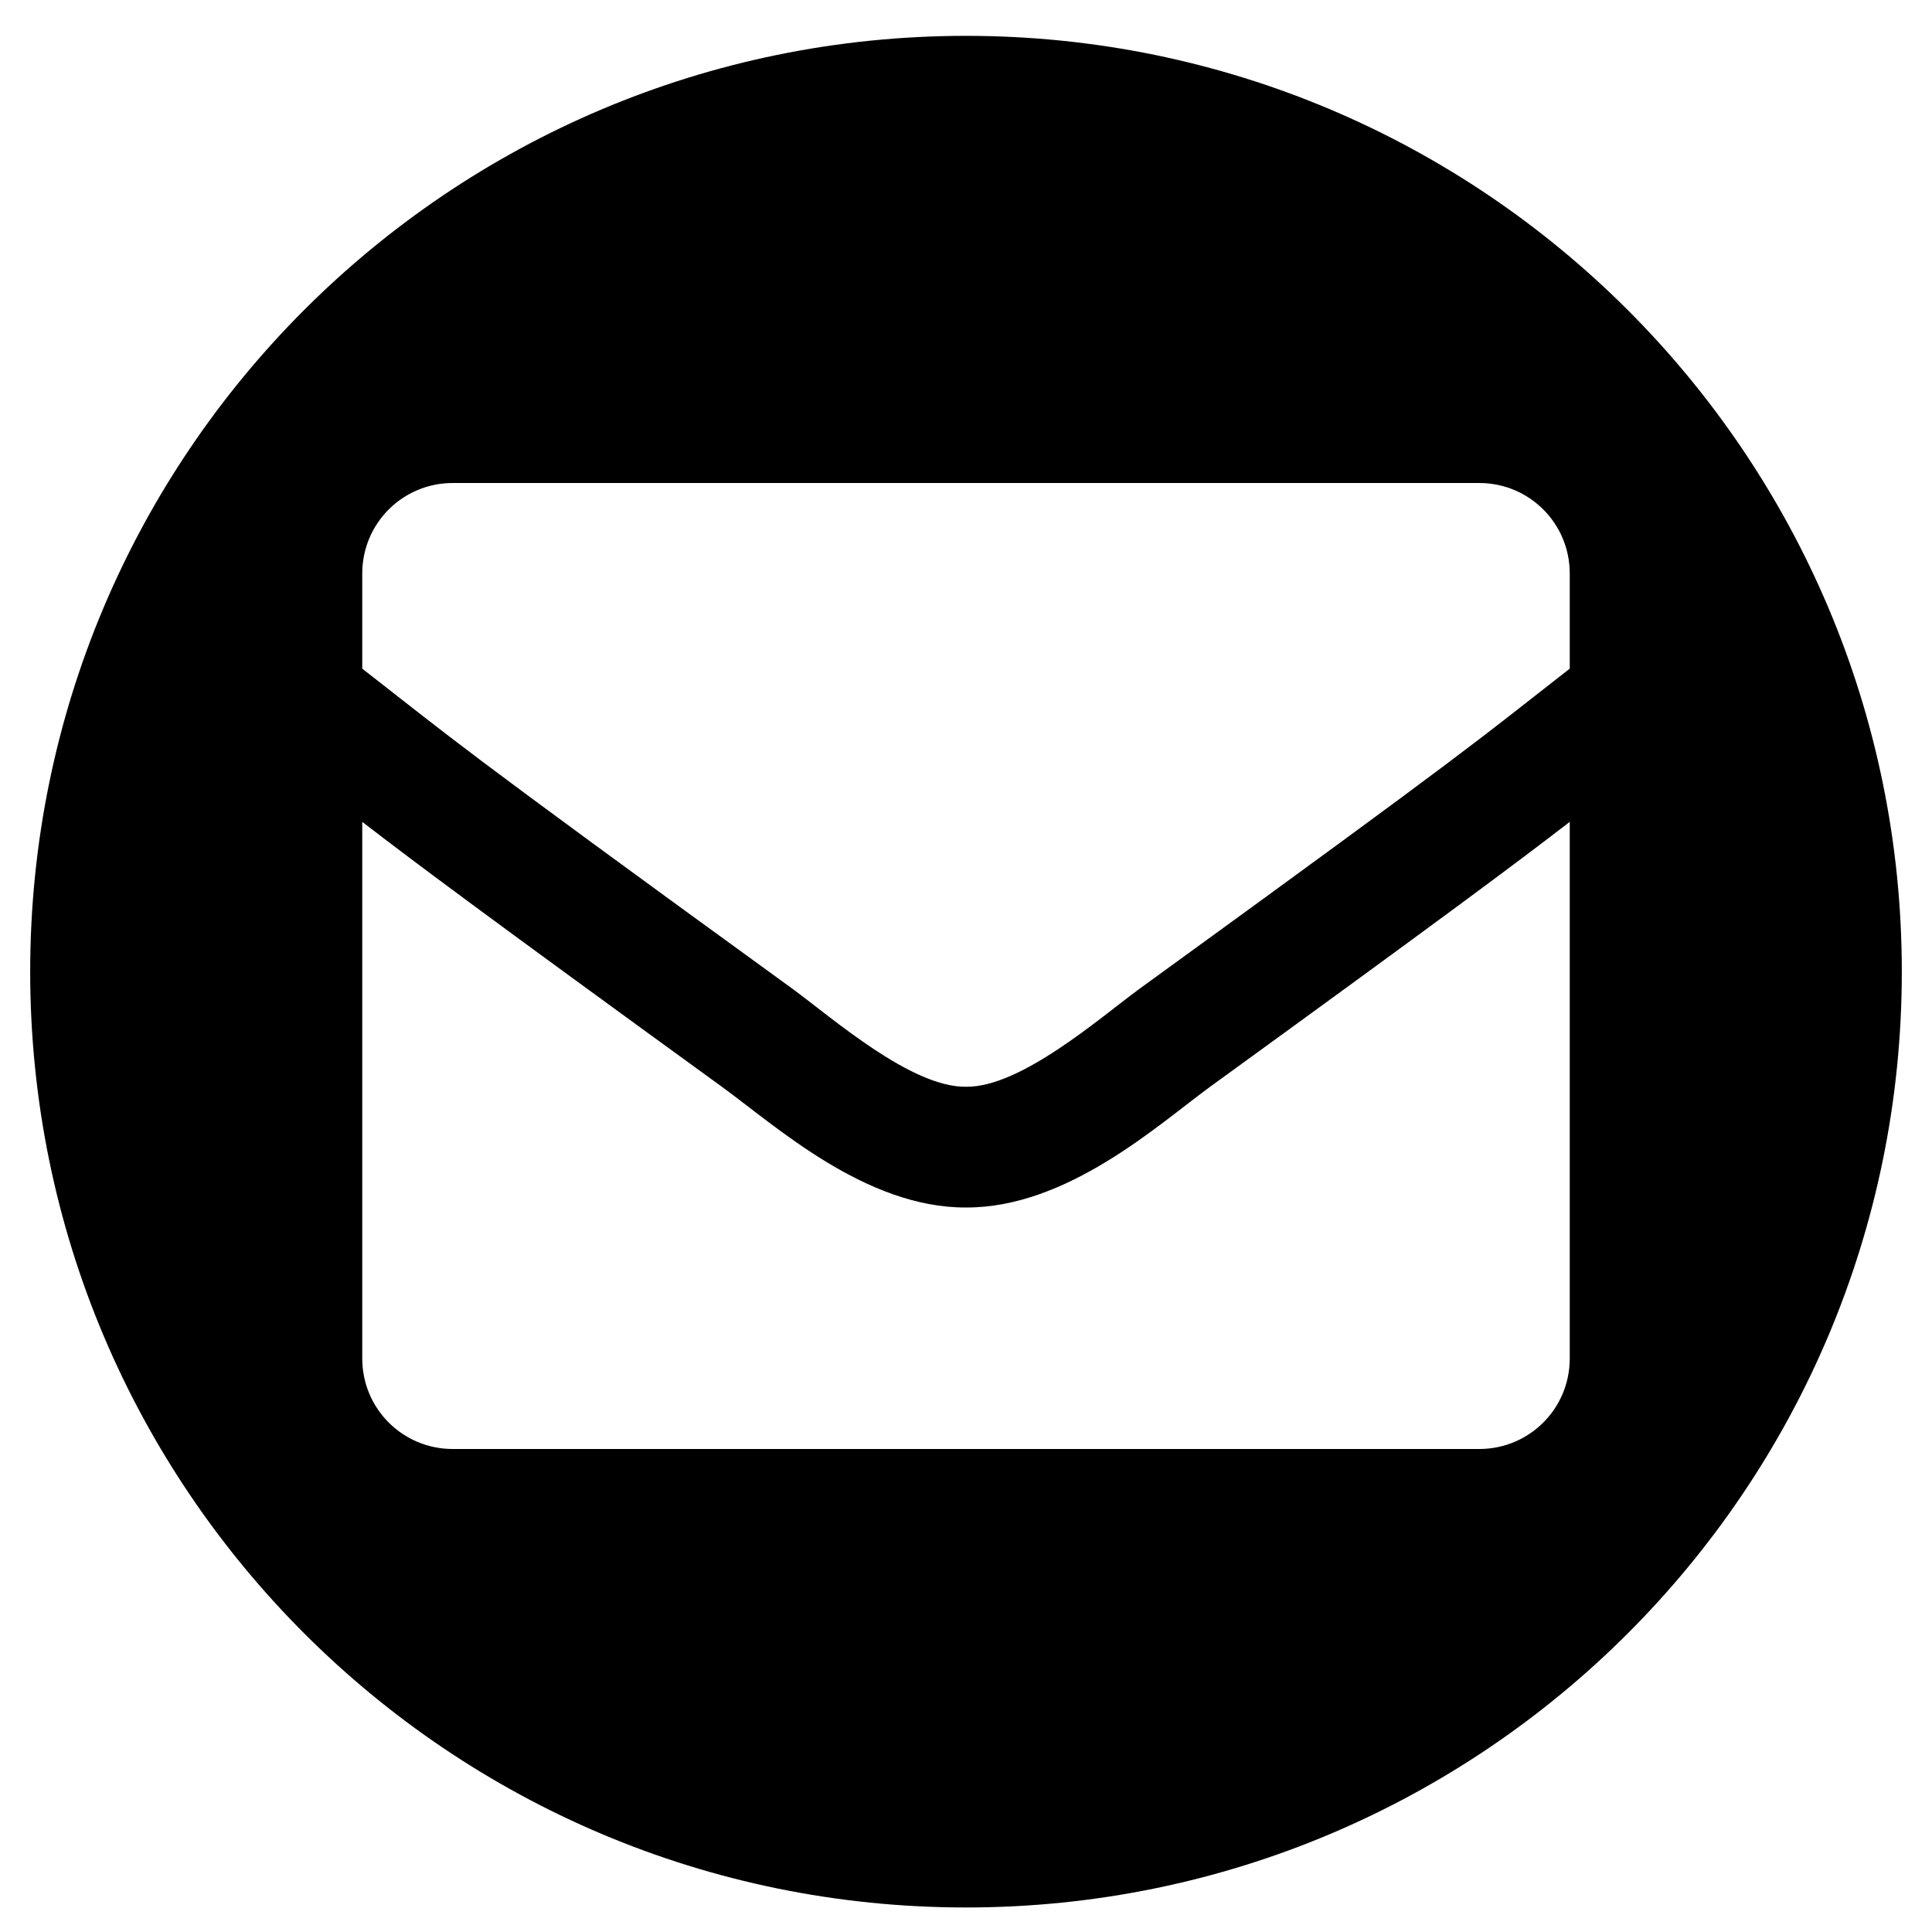 <?xml version="1.0" encoding="UTF-8"?>
<svg id="Capa_1" xmlns="http://www.w3.org/2000/svg" version="1.1" xmlns:xlink="http://www.w3.org/1999/xlink" viewBox="0 0 512 512">
  <!-- Generator: Adobe Illustrator 29.3.1, SVG Export Plug-In . SVG Version: 2.1.0 Build 151)  -->
  <path d="M256,9.5C119,9.5,8,120.5,8,257.5s111,248,248,248,248-111,248-248S392.9,9.5,256,9.5ZM416,360c0,13.3-10.7,24-24,24H120c-13.3,0-24-10.7-24-24v-142.2c14,10.8,33.3,25.2,95.3,70.2,14.2,10.3,38,32.1,64.7,32,26.9.1,51-22,64.7-32,62-45,81.3-59.4,95.3-70.2v142.2ZM416,177.2c-24.4,19-23.4,19.1-114.1,84.9-10.5,7.7-31.4,26.1-45.9,25.9-14.5.2-35.4-18.2-45.9-25.9-90.7-65.8-89.8-66-114.1-84.9v-25.2c0-13.3,10.7-24,24-24h272c13.3,0,24,10.7,24,24v25.2Z"/>
</svg>